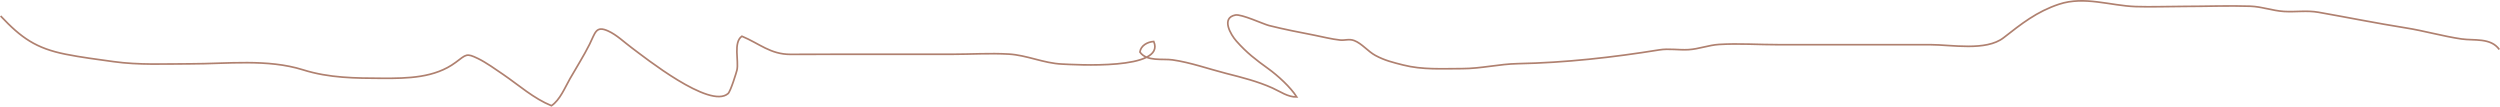 <svg xmlns="http://www.w3.org/2000/svg" width="2930.555" height="125.039" viewBox="0 0 2930.555 125.039">
  <path id="Pfad_2016" data-name="Pfad 2016" d="M7619.683,4554.442c-10.051-14.1-29.665-10.185-44.219-12.31-21.884-3.2-43.528-9.517-65.463-13-34.212-5.441-68.35-12.335-102.273-18.306-13.666-2.406-26.778-.12-40.565-.979-13.48-.84-25.828-5.674-39.468-6.111-25.7-.825-51.646.209-77.368.209-18.885,0-37.97.824-56.834.21-29.783-.97-60.133-12.646-89.878-2.792-26.275,8.7-44.079,22.976-65.018,39.309-20.593,16.063-61.243,8.162-85.729,8.162H6774.942c-23.1,0-46.845-1.678-69.875-.29-12.284.74-23.682,5.423-35.983,6.111-11.354.634-22.857-1.552-34.121.269-54.421,8.8-110.388,15.067-165.764,16.135-22.168.427-42.946,5.82-65.466,5.831-23.663.01-46.348,1.508-69-4.252-11.86-3.016-21.434-5.244-32.549-11.222-8.6-4.627-15.764-13.944-24.7-17.383-6.127-2.357-10.807-.012-16.724-.648-10.243-1.1-20.159-3.755-30.257-5.717-17.783-3.454-35.392-6.873-52.973-11.277-6.632-1.662-32.395-13.74-39.518-12.313-16.957,3.4-5.436,22.985,1.248,30.544,12.127,13.713,22.881,21.908,37.252,32.25,11.24,8.087,26.239,21.729,33.5,33.237-10.439.248-19.416-6.428-28.494-10.5-17.387-7.806-35.72-12.4-54.146-17.084-20.3-5.159-42.071-12.924-62.883-15.875-11.447-1.624-30.484,2.227-38.319-9.227,1.121-7.626,8.774-11.813,16.227-12.359,14.745,34.115-93.879,27.094-107.571,26.489-21.447-.947-41.282-10.49-62.386-11.693-21.972-1.251-44.577.2-66.58.2H5667.3c-16.982,0-33.97.16-50.95.11-23.336-.068-35.979-12.553-56.752-21.258-10.3,7.287-3.41,28.851-5.769,39.649-.4,1.823-7.317,24.808-10.441,27.558-21.238,18.692-98.211-42.8-112.846-53.609-8.721-6.438-17.614-15.166-27.655-19.718-14.6-6.617-15.049,2-21.754,15.405-6.937,13.861-15.34,27.033-23.024,40.479-5.77,10.093-11.784,25.085-21.735,31.681-20.848-8.466-38.2-24.064-56.531-36.6-8.207-5.614-20.524-14.357-29.594-18.7-13.692-6.561-13.384-5-26.267,4.6-24.343,18.147-56.433,18.7-85.686,18.572-31.938-.143-62.3-.261-93.113-9.924-41.607-13.048-88.621-7.02-132.16-7.02-30.163,0-60.18,1.584-90.059-2.616-18.716-2.63-37.76-4.986-56.285-8.7-34.482-6.921-51.827-19.04-76.006-44.791" transform="translate(-4689.942 -4496.436)" fill="none" stroke="#af806f" stroke-miterlimit="10" stroke-width="2"/>
</svg>
